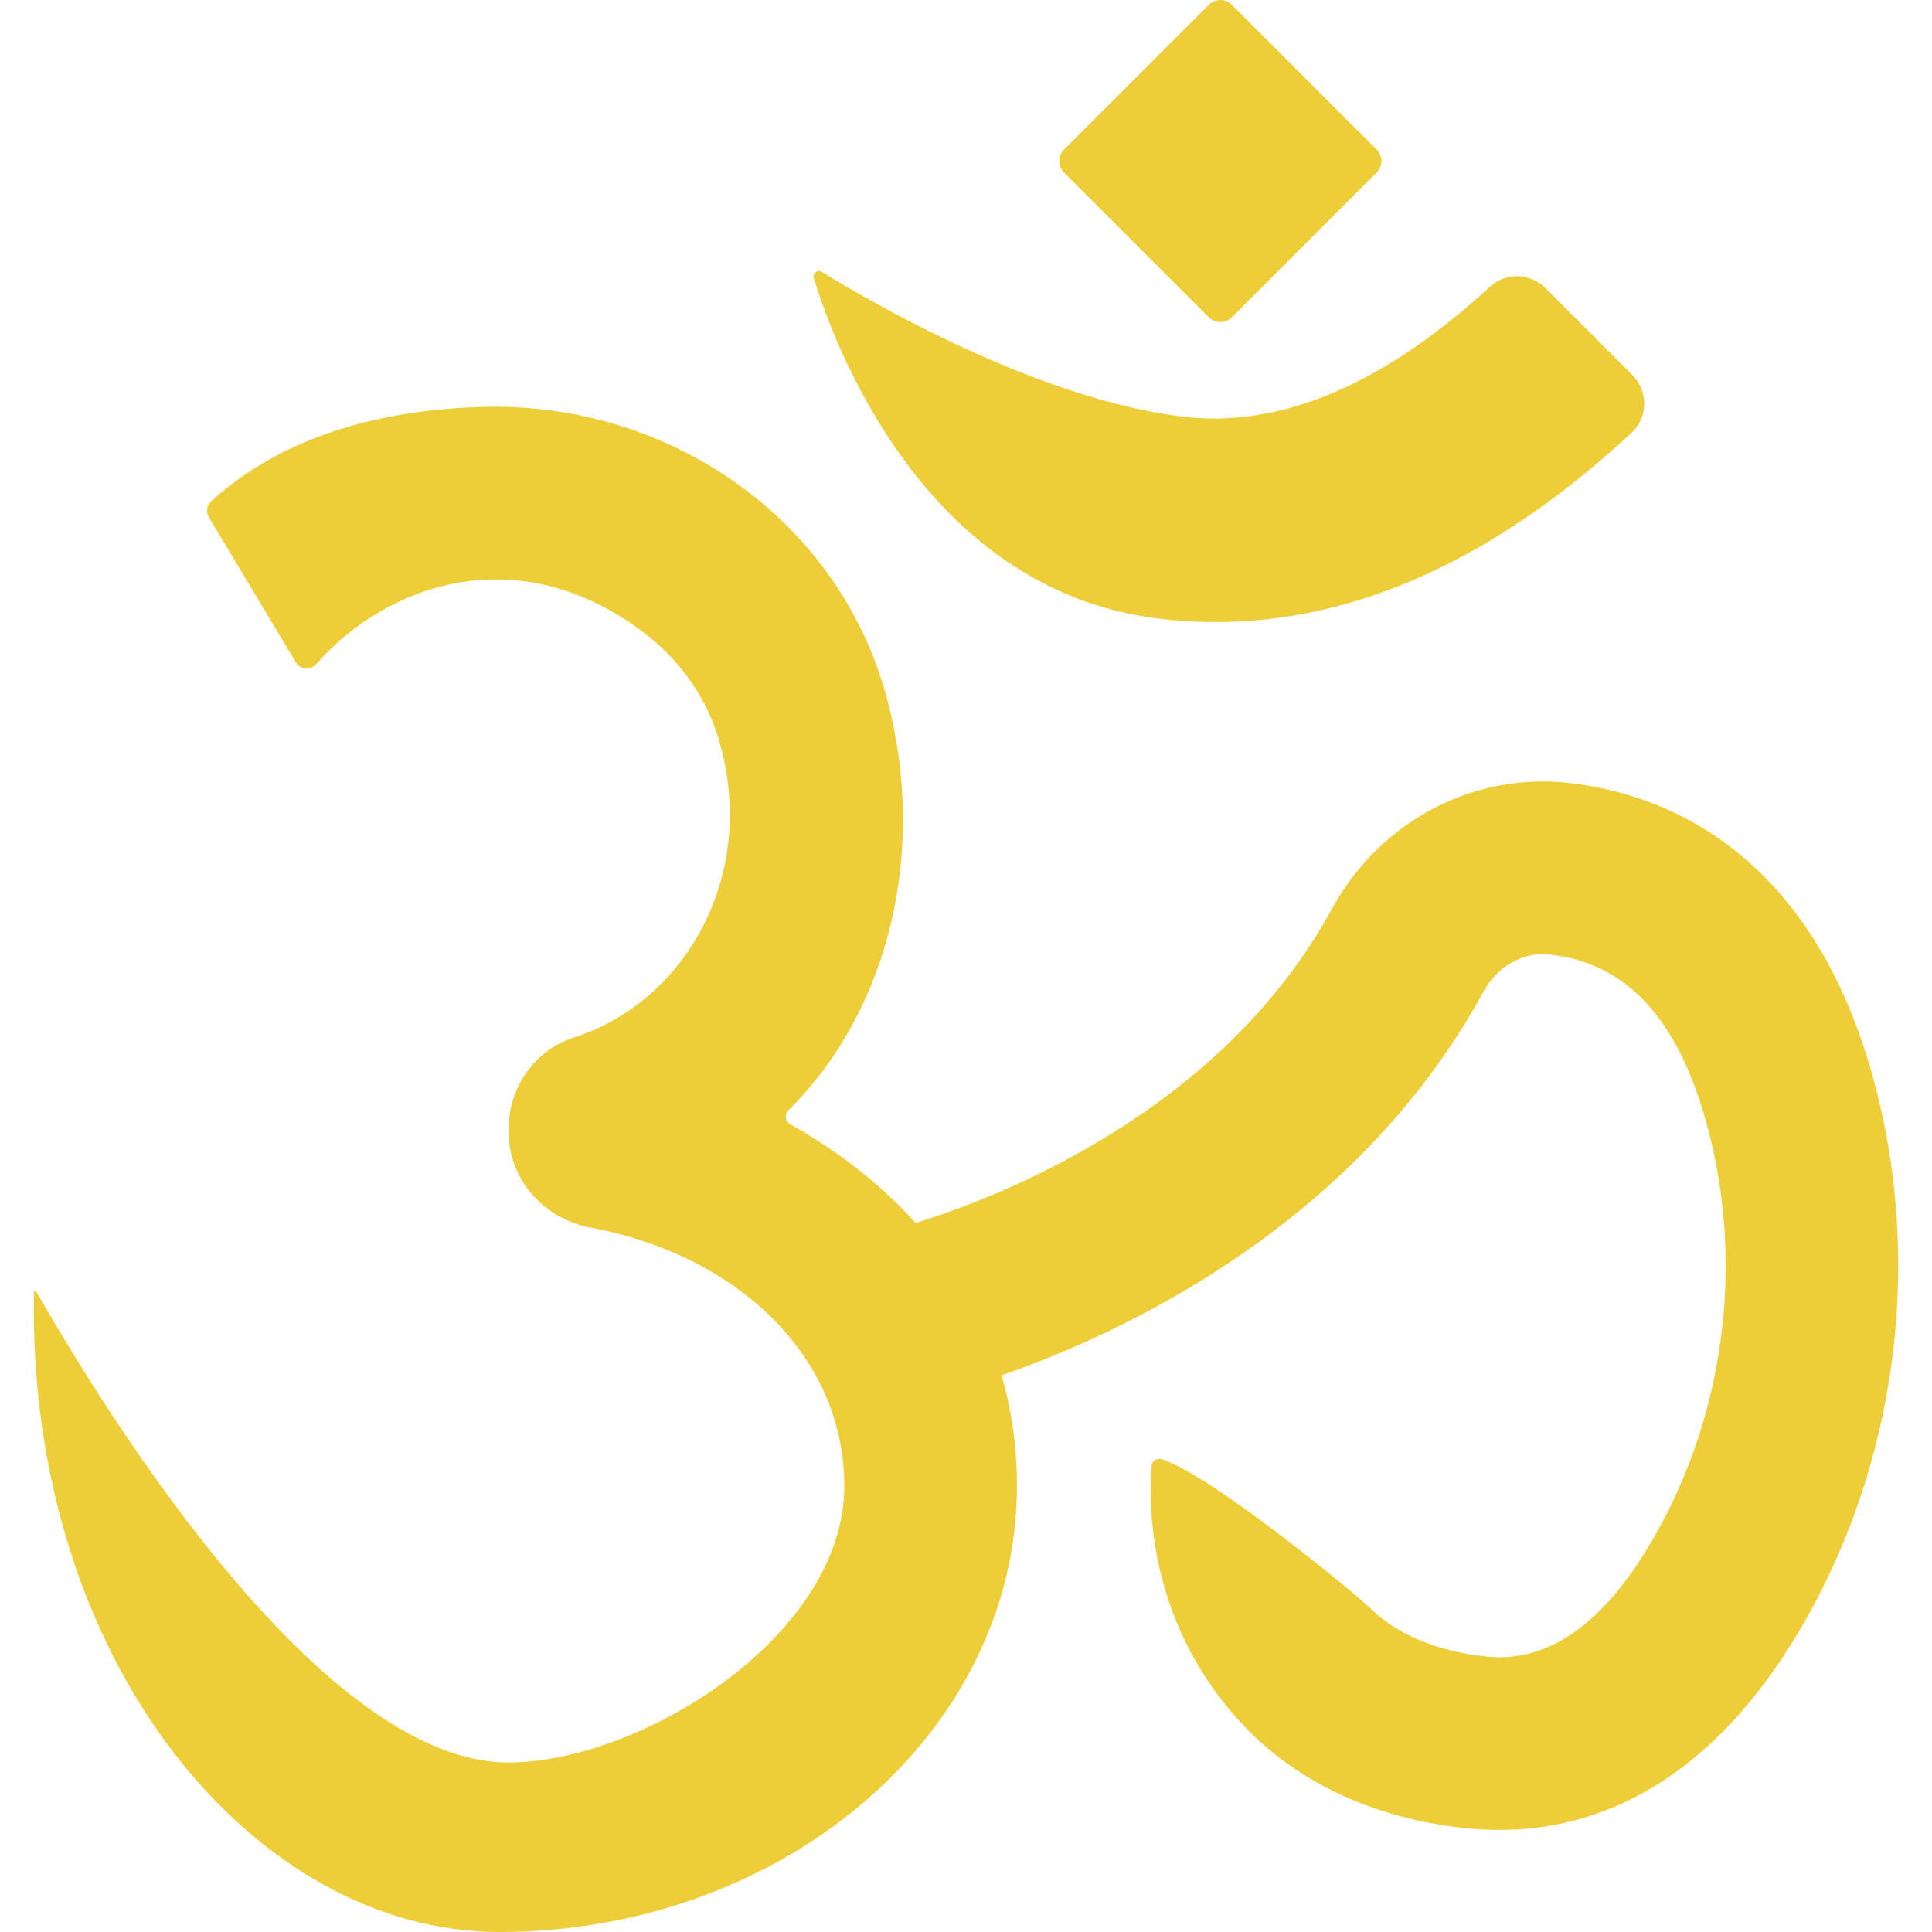 <svg xmlns="http://www.w3.org/2000/svg" xmlns:xlink="http://www.w3.org/1999/xlink" height="800px" width="800px" id="Capa_1" viewBox="0 0 57 57" xml:space="preserve" fill="#EECE38"><g id="SVGRepo_bgCarrier" stroke-width="0"></g><g id="SVGRepo_tracerCarrier" stroke-linecap="round" stroke-linejoin="round"></g><g id="SVGRepo_iconCarrier"> <path style="fill:#EECE38;" d="M9.342,19.582c2.022-2.311,5.909-3.755,9.653-0.917c1.009,0.765,1.789,1.819,2.171,3.026 c1.255,3.963-0.847,7.835-4.236,8.918c-1.162,0.371-1.926,1.483-1.926,2.702v0.077c0,1.414,1.039,2.573,2.428,2.833 c4.38,0.82,7.477,3.838,7.477,7.618c0,4.448-6.031,8.16-9.906,8.16C8.858,52,1.755,39.256,1.054,38.086 c-0.027,0.011-0.026,0.01-0.053,0.021C0.797,49.093,7.556,57,14.72,57c8.427,0,15.283-5.904,15.283-13.16 c0-1.145-0.156-2.236-0.455-3.264c3.152-1.092,10.344-4.213,14.218-11.319c0.374-0.686,1.045-1.105,1.745-1.105 c0.058,0,0.116,0.002,0.174,0.008c2.279,0.23,3.805,1.864,4.666,4.993c1.074,3.903,0.593,8.197-1.321,11.781 c-1.403,2.627-3.001,3.96-4.798,3.961c0,0,0,0-0.001,0c-0.058,0-2.361-0.032-3.787-1.432c-0.451-0.443-4.726-3.969-6.184-4.416 c-0.135-0.041-0.271,0.052-0.283,0.192c-0.086,0.977-0.191,4.769,2.899,7.858c2.779,2.779,6.622,2.891,7.323,2.891 c0.035,0,0.061-0.001,0.08-0.001c2.597,0,6.309-1.155,9.245-6.656c2.521-4.722,3.155-10.383,1.739-15.531 c-1.919-6.975-6.503-8.451-9.066-8.71c-0.23-0.023-0.46-0.034-0.689-0.034c-2.552,0-4.939,1.424-6.214,3.761 c-3.267,5.992-9.824,8.503-12.28,9.266c-1.01-1.121-2.248-2.099-3.689-2.908c-0.16-0.09-0.189-0.298-0.058-0.426 c2.933-2.894,4.143-7.641,2.871-12.248c-1.438-5.208-6.394-8.612-11.795-8.497c-3.171,0.068-6.034,0.899-8.11,2.781 c-0.134,0.122-0.161,0.327-0.068,0.482l2.562,4.271C8.861,19.763,9.17,19.778,9.342,19.582z"></path> <path style="fill:#EECE38;" d="M35.863,18.353c-0.559,0-1.116-0.034-1.676-0.102c-6.965-0.841-9.62-8.209-10.176-10.04 c-0.044-0.146,0.112-0.266,0.241-0.186c1.361,0.839,6.366,3.768,10.684,4.272c0.293,0.034,0.589,0.052,0.886,0.052 c2.596,0,5.329-1.307,8.146-3.897c0.463-0.425,1.184-0.395,1.628,0.049l2.562,2.562c0.471,0.471,0.472,1.246-0.016,1.699 C44.143,16.479,40.023,18.353,35.863,18.353z"></path> <path style="fill:#EECE38;" d="M40.615,5.09l-4.273,4.273c-0.187,0.187-0.49,0.187-0.677,0L31.392,5.09 c-0.187-0.187-0.187-0.49,0-0.677l4.273-4.273c0.187-0.187,0.49-0.187,0.677,0l4.273,4.273C40.802,4.6,40.802,4.903,40.615,5.09z"></path> </g></svg>